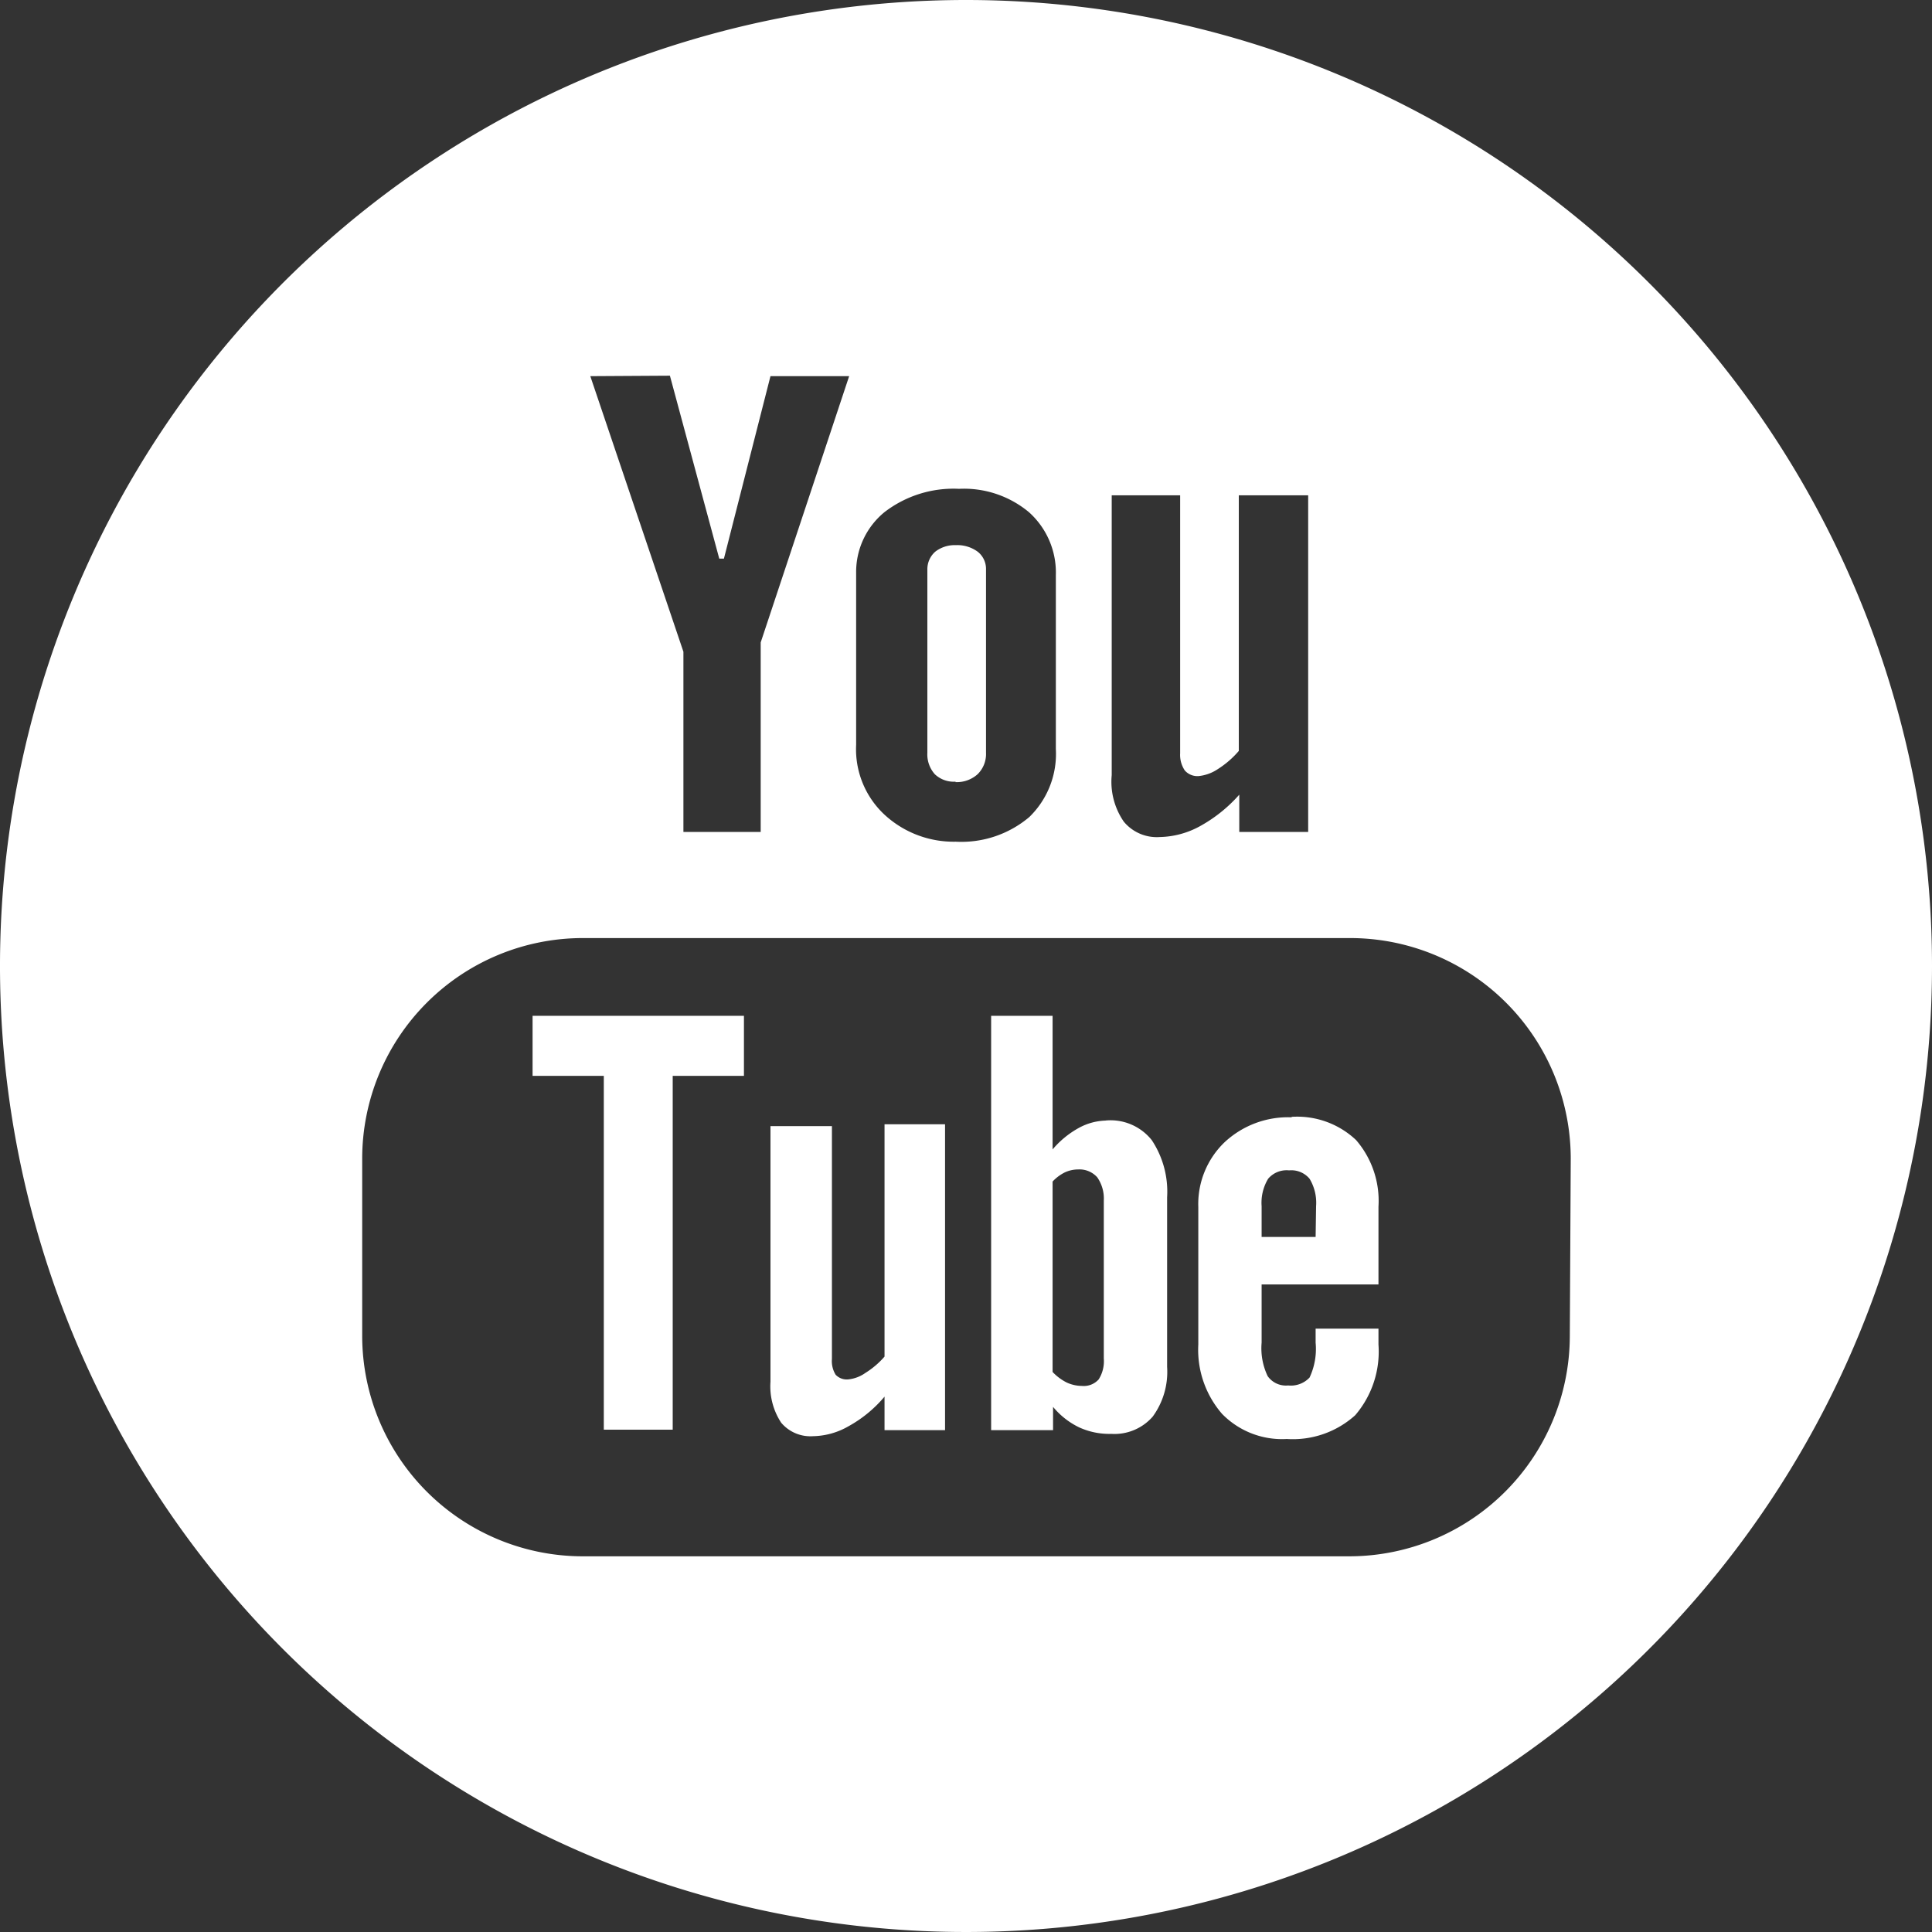 <svg xmlns="http://www.w3.org/2000/svg" viewBox="0 0 41.5 41.5"><rect x="0" y="0" width="41.5" height="41.5" fill="#333333" stroke="none"/><defs><style>.cls-1{fill:#fff;}</style></defs><title>Recurso 5</title><g id="Capa_2" data-name="Capa 2"><g id="Capa_1-2" data-name="Capa 1"><path class="cls-1" d="M23.71,29.18a.73.73,0,0,1-.11.45.43.43,0,0,1-.36.14.79.79,0,0,1-.32-.07,1.08,1.08,0,0,1-.31-.23V25.38a.91.91,0,0,1,.27-.2.69.69,0,0,1,.28-.06.51.51,0,0,1,.41.17.8.8,0,0,1,.14.5Zm.07-5.11a1.27,1.27,0,0,0-.61.16,2,2,0,0,0-.56.46V21.82H21.29v8.9h1.33v-.5a1.66,1.66,0,0,0,.56.44,1.56,1.56,0,0,0,.69.14,1.09,1.09,0,0,0,.89-.37,1.63,1.63,0,0,0,.31-1.07V25.72a2,2,0,0,0-.33-1.23,1.13,1.13,0,0,0-1-.42"/><path class="cls-1" d="M20.52,16.8a.67.67,0,0,0,.48-.17.61.61,0,0,0,.18-.46V12.23a.47.47,0,0,0-.18-.38.74.74,0,0,0-.47-.14.68.68,0,0,0-.44.14.5.5,0,0,0-.17.38v3.94a.64.64,0,0,0,.16.46.59.59,0,0,0,.45.16"/><polygon class="cls-1" points="11.44 23.11 12.97 23.11 12.97 30.71 14.45 30.71 14.45 23.11 15.98 23.11 15.98 21.82 11.44 21.82 11.44 23.11"/><path class="cls-1" d="M19,29.14a1.8,1.8,0,0,1-.41.35.77.77,0,0,1-.37.14.33.33,0,0,1-.27-.1.56.56,0,0,1-.08-.34v-5H16.55v5.49a1.42,1.42,0,0,0,.23.88.82.82,0,0,0,.68.29,1.58,1.58,0,0,0,.76-.21A2.73,2.73,0,0,0,19,30v.72H20.3V24.15H19Z"/><path class="cls-1" d="M20.75,0A20.75,20.75,0,1,0,41.5,20.75,20.75,20.75,0,0,0,20.75,0Zm3.13,10.64h1.47v5.54a.6.6,0,0,0,.1.37.36.36,0,0,0,.3.12.9.9,0,0,0,.41-.15,2,2,0,0,0,.45-.39V10.64H28.1v7.23H26.62v-.8a3.16,3.16,0,0,1-.85.68,1.87,1.87,0,0,1-.86.23.92.92,0,0,1-.77-.33,1.51,1.51,0,0,1-.26-1Zm-5.49,1.65A1.66,1.66,0,0,1,19,11a2.43,2.43,0,0,1,1.6-.5A2.18,2.18,0,0,1,22.1,11a1.74,1.74,0,0,1,.58,1.35v3.74a1.89,1.89,0,0,1-.57,1.46,2.26,2.26,0,0,1-1.58.53A2.19,2.19,0,0,1,19,17.5,1.92,1.92,0,0,1,18.39,16Zm-4-4.22L15.45,12h.1l1-3.92h1.69L16.34,13.8v4.07H14.68V14l-2-5.92ZM33.72,28.7A4.74,4.74,0,0,1,29,33.43H12.52A4.74,4.74,0,0,1,7.78,28.7V24.89a4.74,4.74,0,0,1,4.74-4.74H29a4.74,4.74,0,0,1,4.74,4.74Z"/><path class="cls-1" d="M28.26,26.57H27.1v-.66a1,1,0,0,1,.14-.59.52.52,0,0,1,.45-.18.51.51,0,0,1,.44.18,1,1,0,0,1,.14.59ZM27.74,24a2,2,0,0,0-1.44.54,1.84,1.84,0,0,0-.56,1.39v2.95a2.1,2.1,0,0,0,.51,1.49,1.8,1.8,0,0,0,1.39.54,2,2,0,0,0,1.47-.51,2.1,2.1,0,0,0,.5-1.52v-.34H28.26v.3a1.45,1.45,0,0,1-.13.75.55.55,0,0,1-.46.17.48.48,0,0,1-.44-.2,1.39,1.39,0,0,1-.13-.72V27.59h2.51V25.92a2,2,0,0,0-.48-1.43,1.84,1.84,0,0,0-1.38-.5"/></g></g></svg>